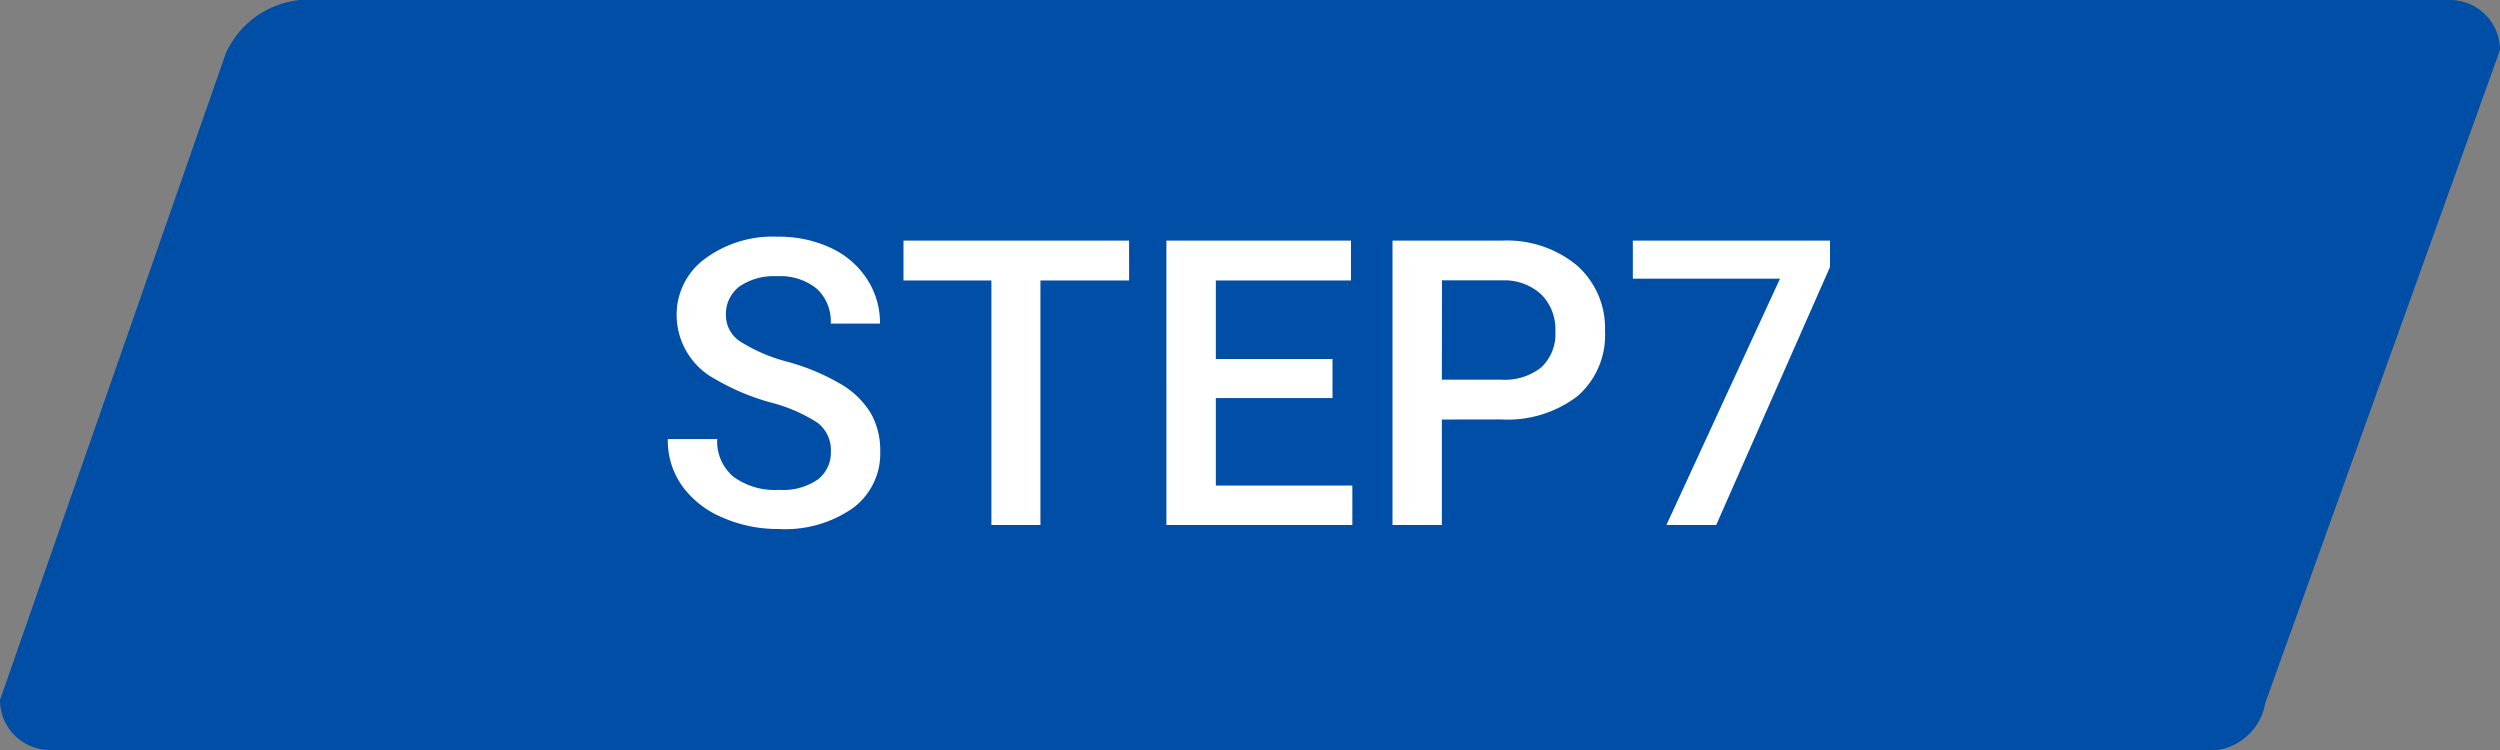 <svg xmlns="http://www.w3.org/2000/svg" width="100" height="30"><rect width="100%" height="100%" fill="#808080" stroke="none"/><g data-name="グループ 182"><path data-name="パス 246" d="M12 0h86a2 2 0 012 2l-9.391 26.125A2.286 2.286 0 0188 30H2a2 2 0 01-2-2L9.044 2.1A3.667 3.667 0 0112 0z" fill="#004ea5"/><path data-name="パス 249" d="M33.234 18.07a1.374 1.374 0 00-.527-1.156 6.345 6.345 0 00-1.9-.82 9.186 9.186 0 01-2.187-.922 2.919 2.919 0 01-1.555-2.547 2.772 2.772 0 011.121-2.266 4.538 4.538 0 012.91-.891 4.916 4.916 0 012.117.438 3.475 3.475 0 011.461 1.246 3.2 3.2 0 01.526 1.793h-1.969a1.782 1.782 0 00-.559-1.395 2.305 2.305 0 00-1.6-.5 2.408 2.408 0 00-1.5.414 1.379 1.379 0 00-.535 1.156 1.247 1.247 0 00.578 1.043 6.66 6.66 0 001.906.813 8.768 8.768 0 012.133.9 3.392 3.392 0 011.18 1.156 3.011 3.011 0 01.375 1.527 2.707 2.707 0 01-1.09 2.262 4.727 4.727 0 01-2.957.84 5.557 5.557 0 01-2.267-.461 3.812 3.812 0 01-1.609-1.262 3.144 3.144 0 01-.574-1.875h1.977a1.84 1.84 0 00.641 1.5 2.805 2.805 0 001.836.531 2.437 2.437 0 001.551-.418 1.349 1.349 0 00.517-1.106zm11.93-6.852h-3.547V21h-1.961v-9.781H36.14V9.625h9.023zm8.136 4.704h-4.667v3.5h5.461V21h-7.438V9.625h7.383v1.594h-5.406v3.141H53.3zm4.375.859V21H55.7V9.625h4.352a4.4 4.4 0 013.027.993 3.34 3.34 0 011.121 2.628 3.229 3.229 0 01-1.1 2.6 4.613 4.613 0 01-3.074.931zm0-1.594h2.375a2.339 2.339 0 001.609-.5 1.823 1.823 0 00.555-1.434 1.967 1.967 0 00-.562-1.473 2.168 2.168 0 00-1.547-.566H57.68zM73.2 10.68L68.648 21h-1.992l4.544-9.852h-5.887V9.625H73.2z" fill="#fff"/></g></svg>